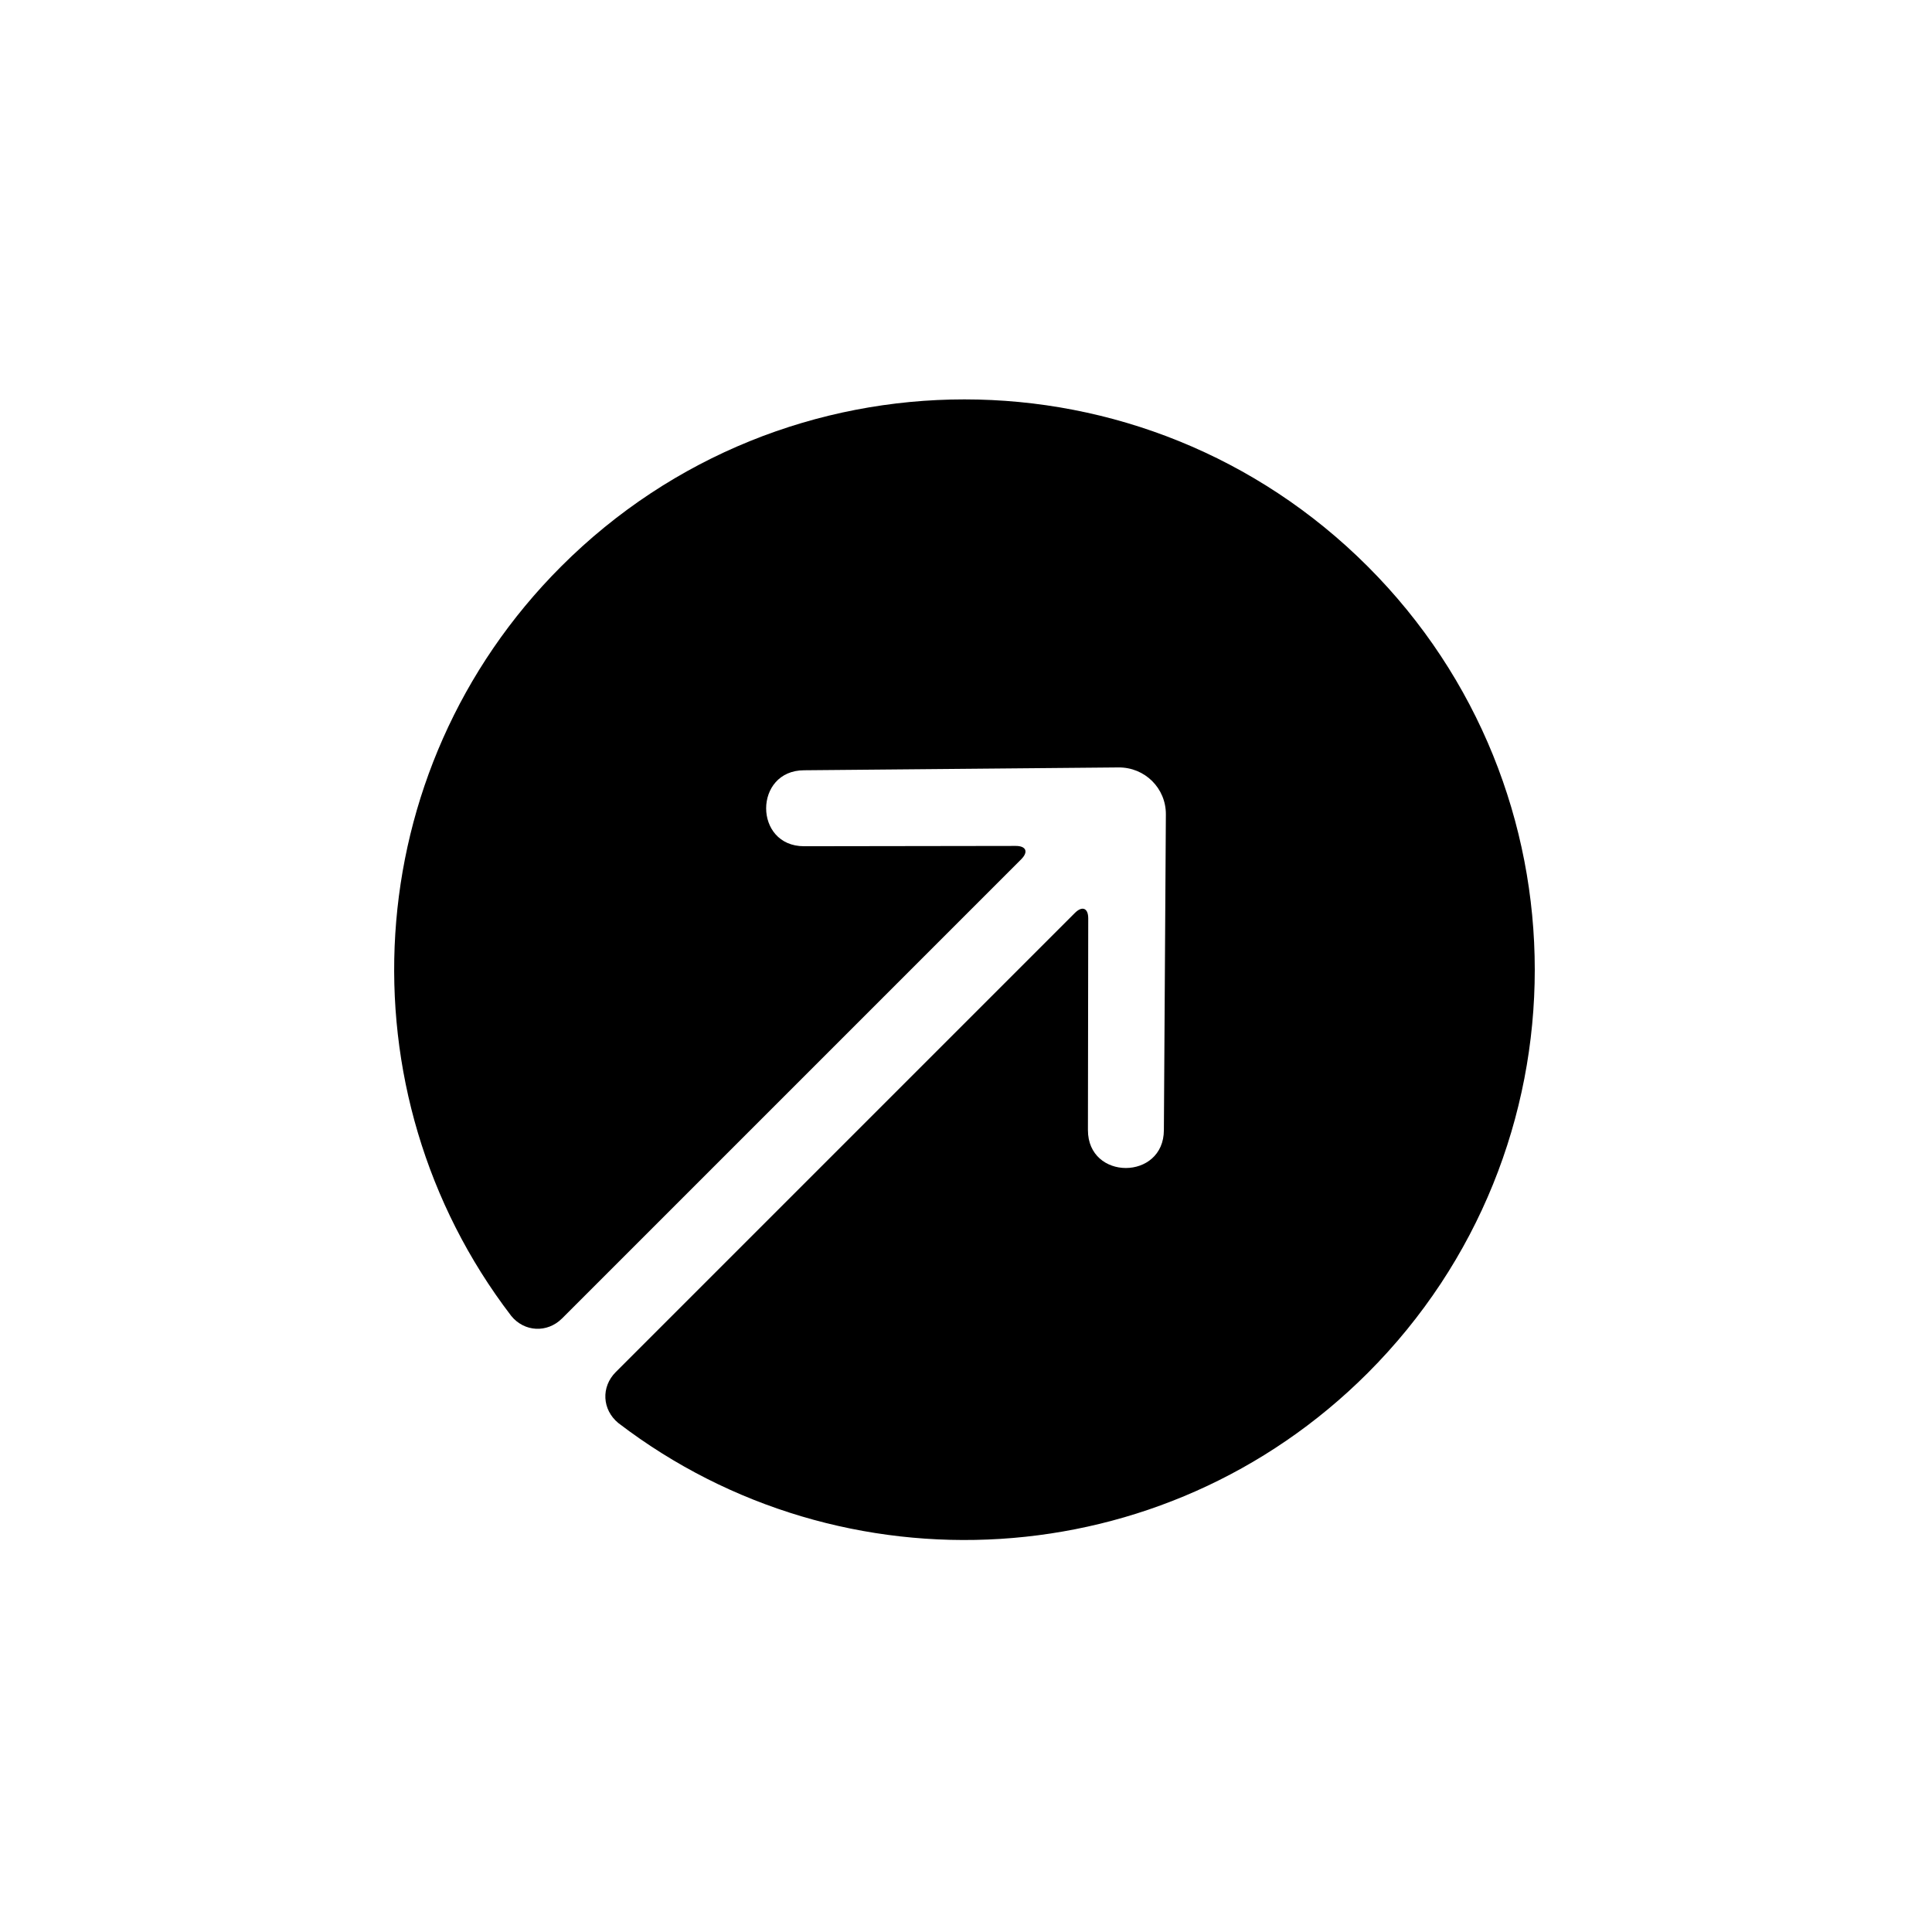 <?xml version="1.0" encoding="UTF-8"?>
<!-- Uploaded to: ICON Repo, www.svgrepo.com, Generator: ICON Repo Mixer Tools -->
<svg fill="#000000" width="800px" height="800px" version="1.1" viewBox="144 144 512 512" xmlns="http://www.w3.org/2000/svg">
 <path d="m292.96 493.39c-3.926 3.926-10.016 3.629-13.508-0.699 0 0 2 2.613-0.047-0.066-45.305-59.25-40.867-144.34 13.316-198.52 59.02-59.02 154.71-59.016 213.74 0.008 59.023 59.023 59.027 154.72 0.008 213.74-54.168 54.168-139.23 58.621-198.48 13.359-2.695-2.062-0.129-0.102-0.129-0.102-4.301-3.527-4.609-9.57-0.684-13.492l121.67-121.67c1.961-1.965 3.551-1.309 3.547 1.445l-0.082 56.082c-0.016 13.422 20.117 13.406 20.129-0.02l0.527-83.617c0.047-6.945-5.562-12.523-12.559-12.461l-83.293 0.75c-13.426 0.016-13.445 20.145-0.02 20.133l56.082-0.082c2.762-0.004 3.422 1.57 1.445 3.547z"/>
</svg>